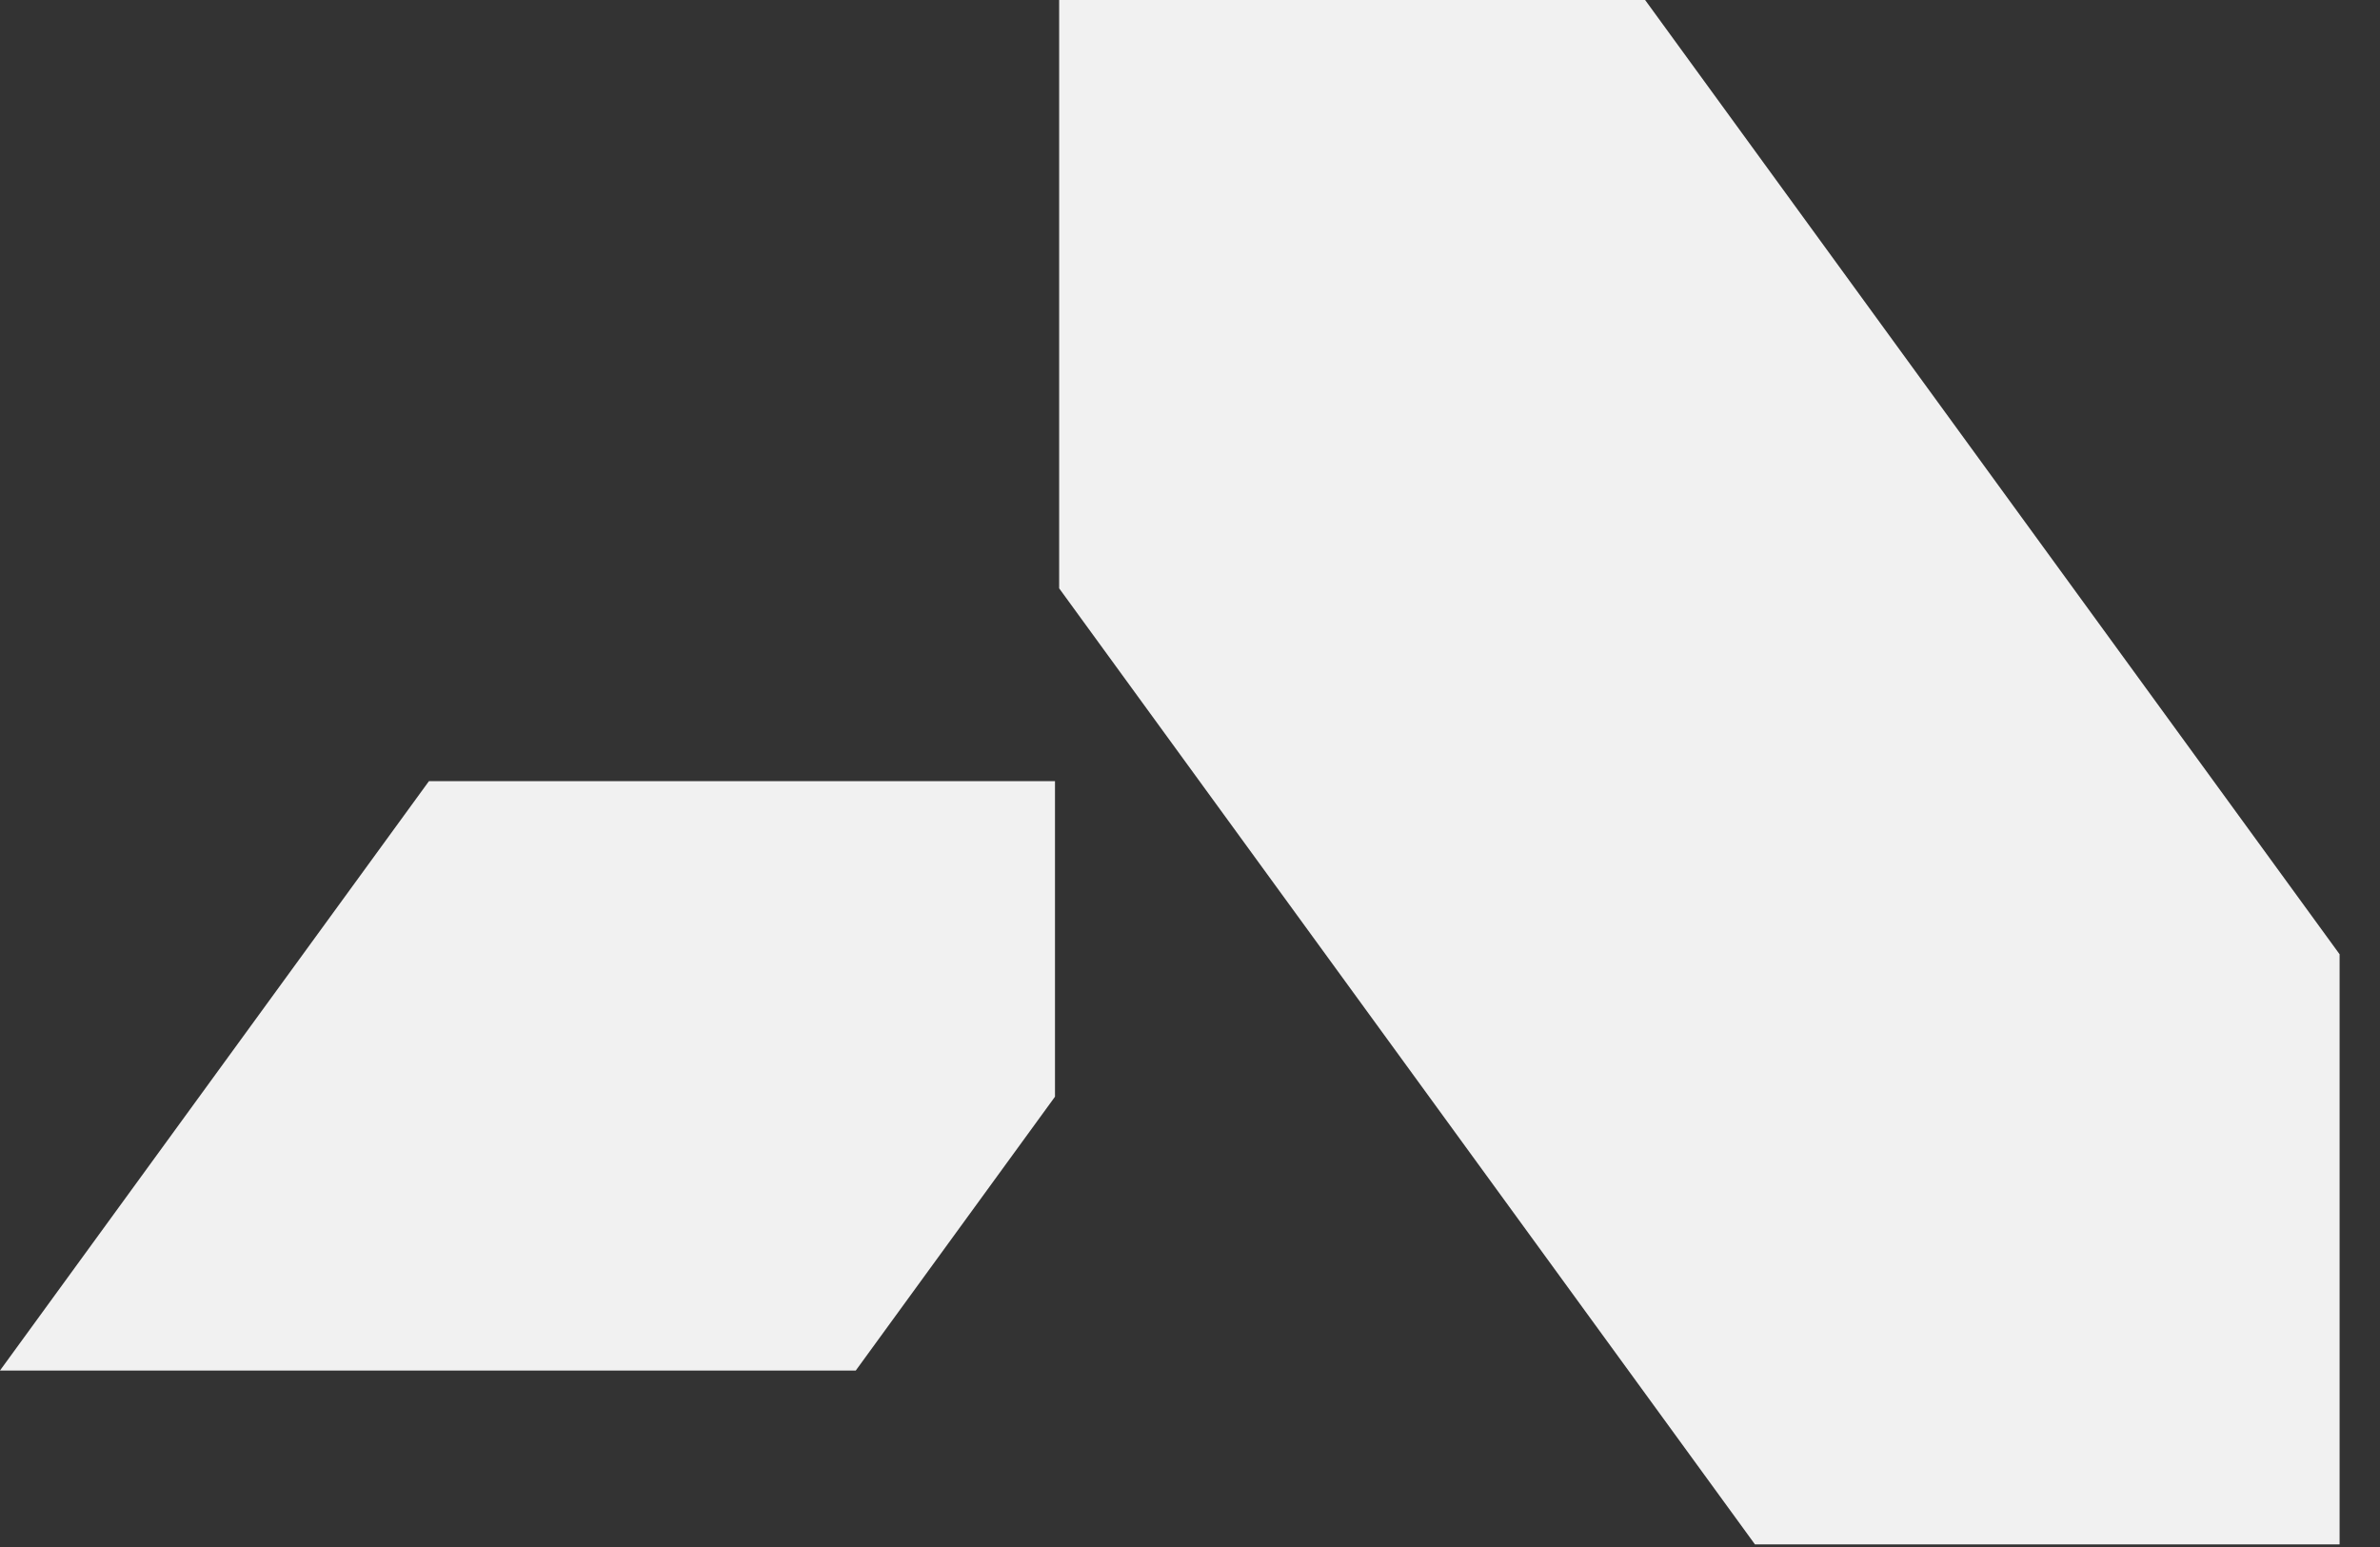 <svg width="40" height="26" viewBox="0 0 40 26" fill="none" xmlns="http://www.w3.org/2000/svg">
<rect x="0" y="0" width="40" height="26" fill="#333333" stroke="none"/>
<path d="M17.731 13.129V18.432L14.382 23.035H-0.001L7.209 13.129H17.731Z" fill="#F1F1F1"/>
<path d="M17.801 9.888L29.495 25.956H39.321V16.038L27.649 0H17.801V9.888Z" fill="#F1F1F1"/>
</svg>
